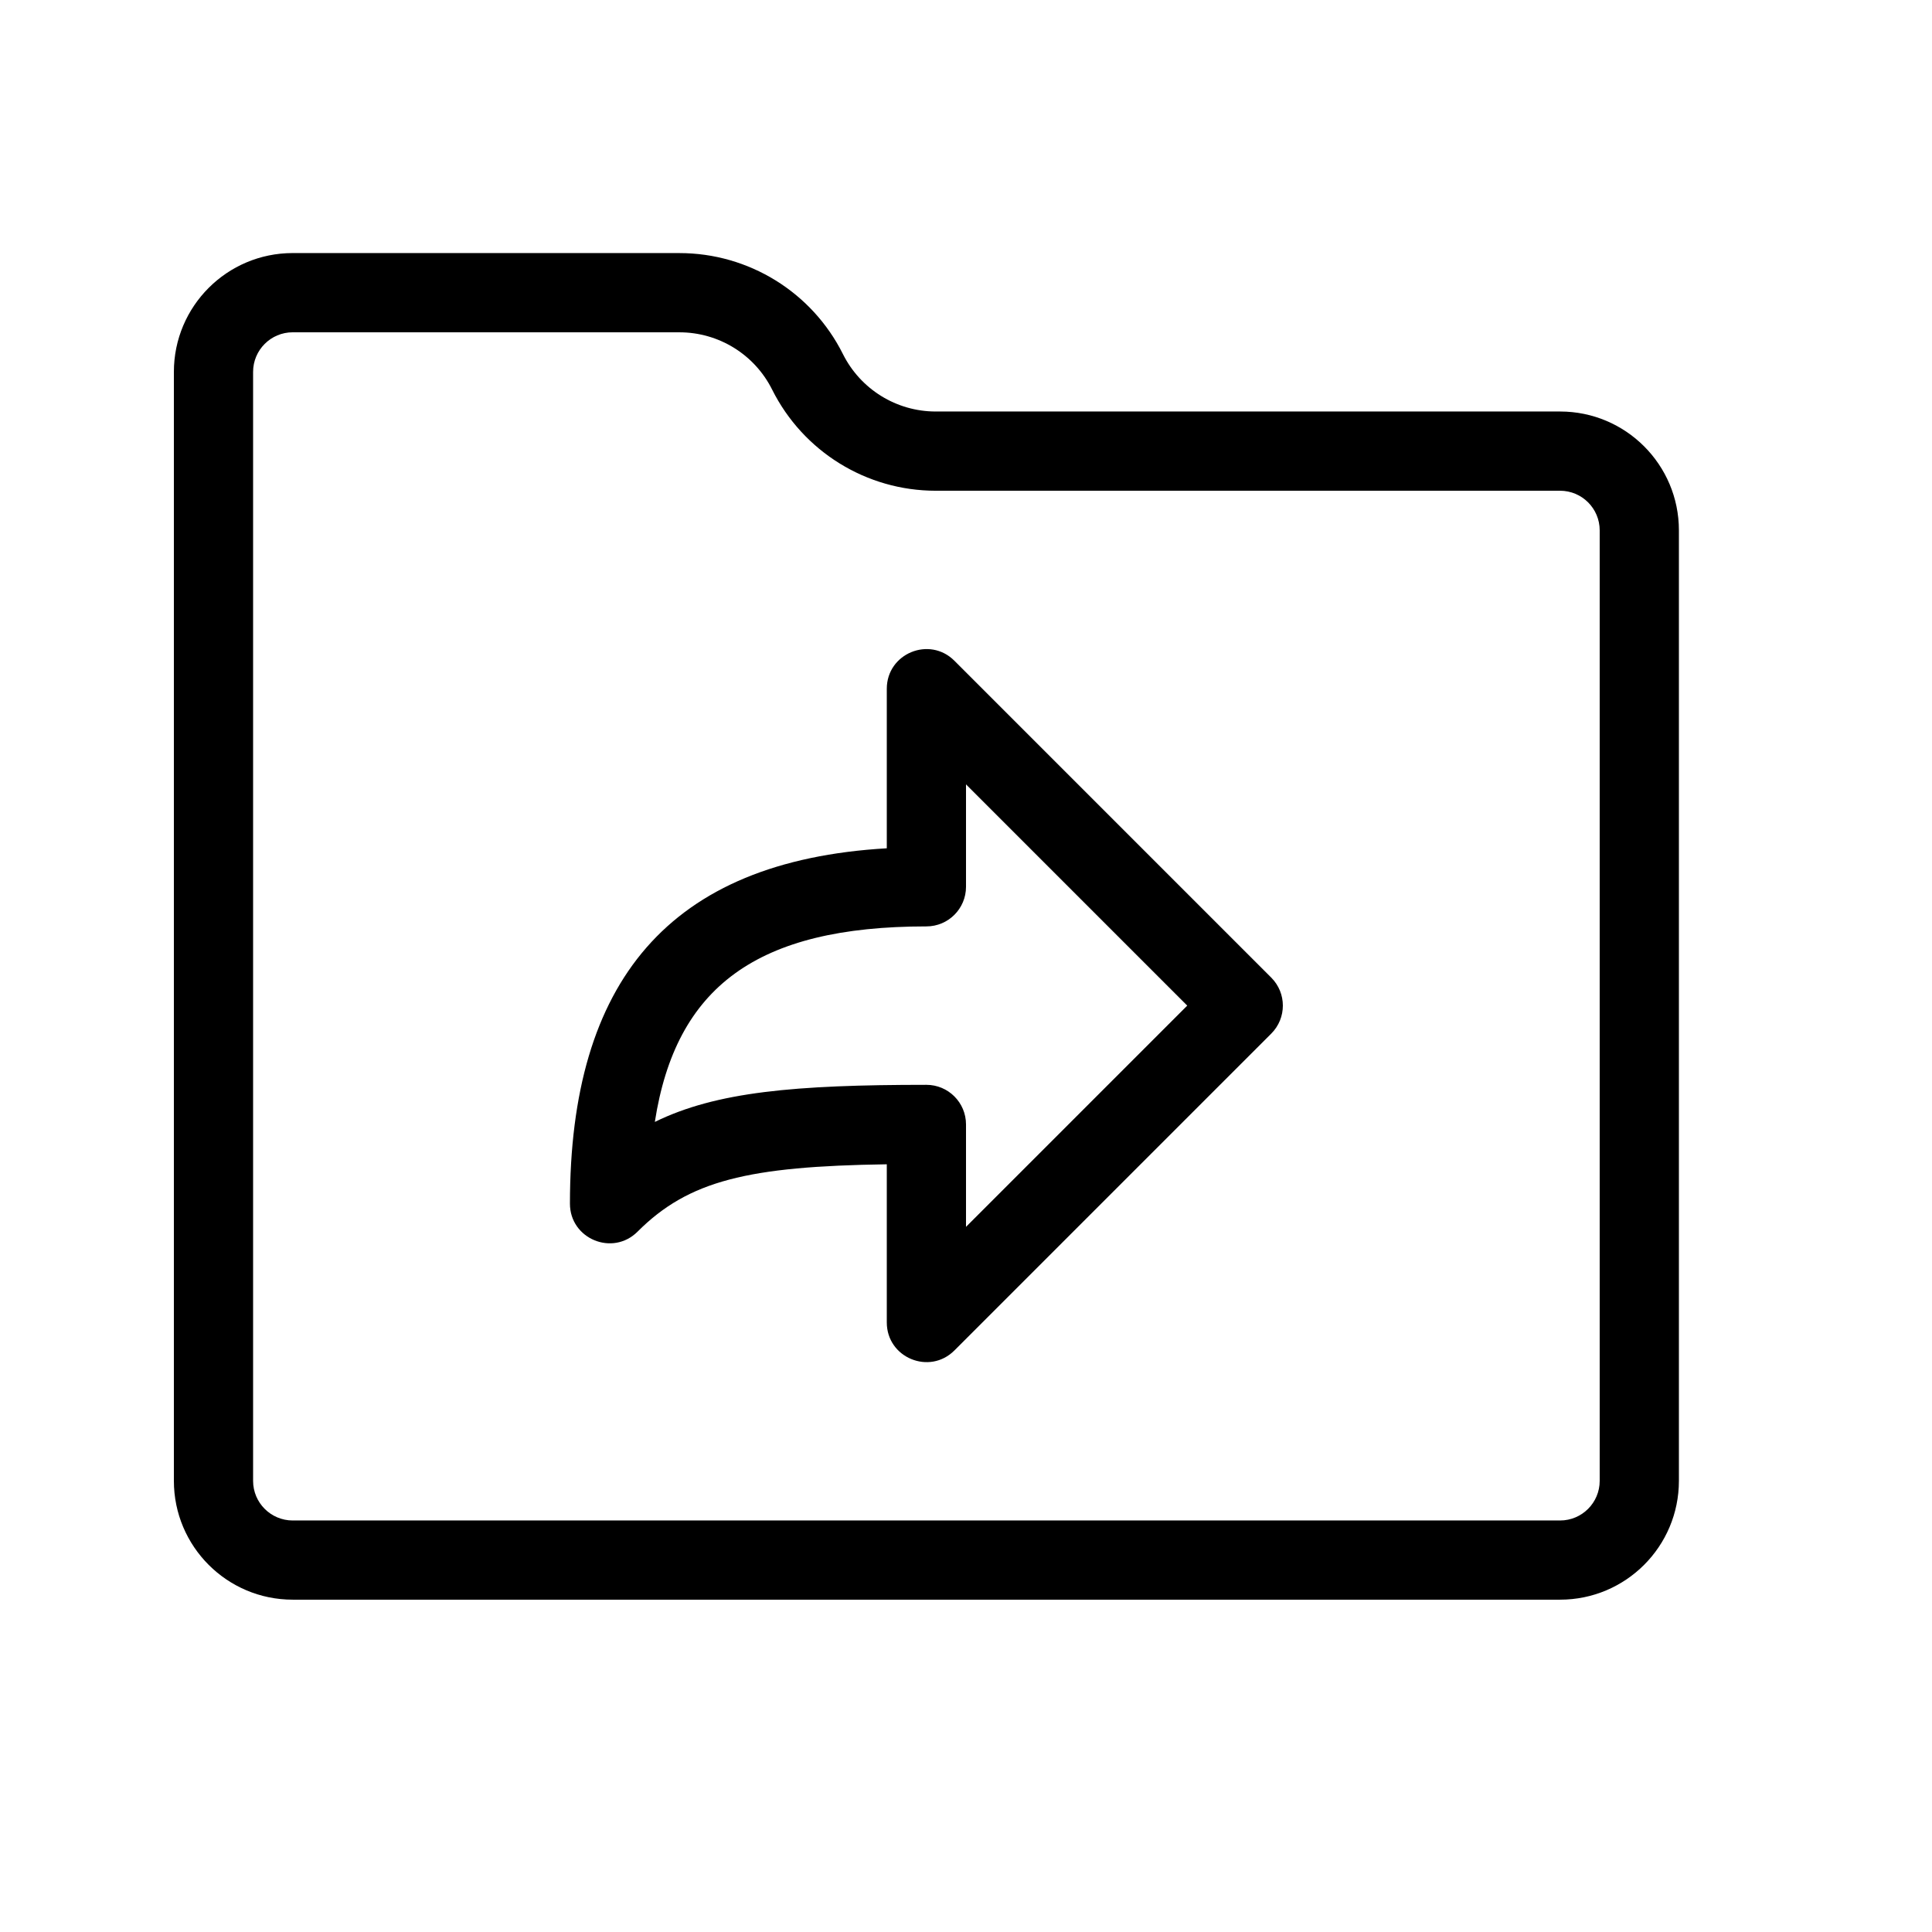 <?xml version="1.0" encoding="UTF-8"?>
<!-- Uploaded to: ICON Repo, www.svgrepo.com, Generator: ICON Repo Mixer Tools -->
<svg fill="#000000" width="800px" height="800px" version="1.1" viewBox="144 144 512 512" xmlns="http://www.w3.org/2000/svg">
 <path d="m379.01 326.53c0-9.352 11.305-14.035 17.918-7.422l83.965 83.969c4.102 4.098 4.102 10.742 0 14.844l-83.965 83.965c-6.613 6.613-17.918 1.93-17.918-7.422v-41.914c-36.762 0.535-52.52 4.32-66.051 17.852-6.613 6.609-17.918 1.926-17.918-7.422 0-58.82 26.121-90.809 83.969-94.172zm20.992 25.34v27.141c0 5.797-4.699 10.496-10.496 10.496-44.918 0-66.402 15.996-71.969 51.816 16.258-7.973 37.074-9.832 71.969-9.832 5.797 0 10.496 4.699 10.496 10.496v27.141l58.629-58.629zm-75.953-140.8c18.375 0 35.152 10.371 43.348 26.789 4.668 9.316 14.176 15.195 24.582 15.195h165.46c17.387 0 31.488 14.102 31.488 31.488v251.9c0 17.387-14.102 31.488-31.488 31.488h-335.87c-17.387 0-31.488-14.102-31.488-31.488v-293.89c0-17.387 14.102-31.488 31.488-31.488zm0 20.992h-102.48c-5.793 0-10.496 4.703-10.496 10.496v293.89c0 5.793 4.703 10.496 10.496 10.496h335.87c5.793 0 10.496-4.703 10.496-10.496v-251.9c0-5.793-4.703-10.496-10.496-10.496h-165.46c-18.355 0-35.129-10.367-43.355-26.801-4.648-9.309-14.152-15.184-24.574-15.184z"/>
</svg>